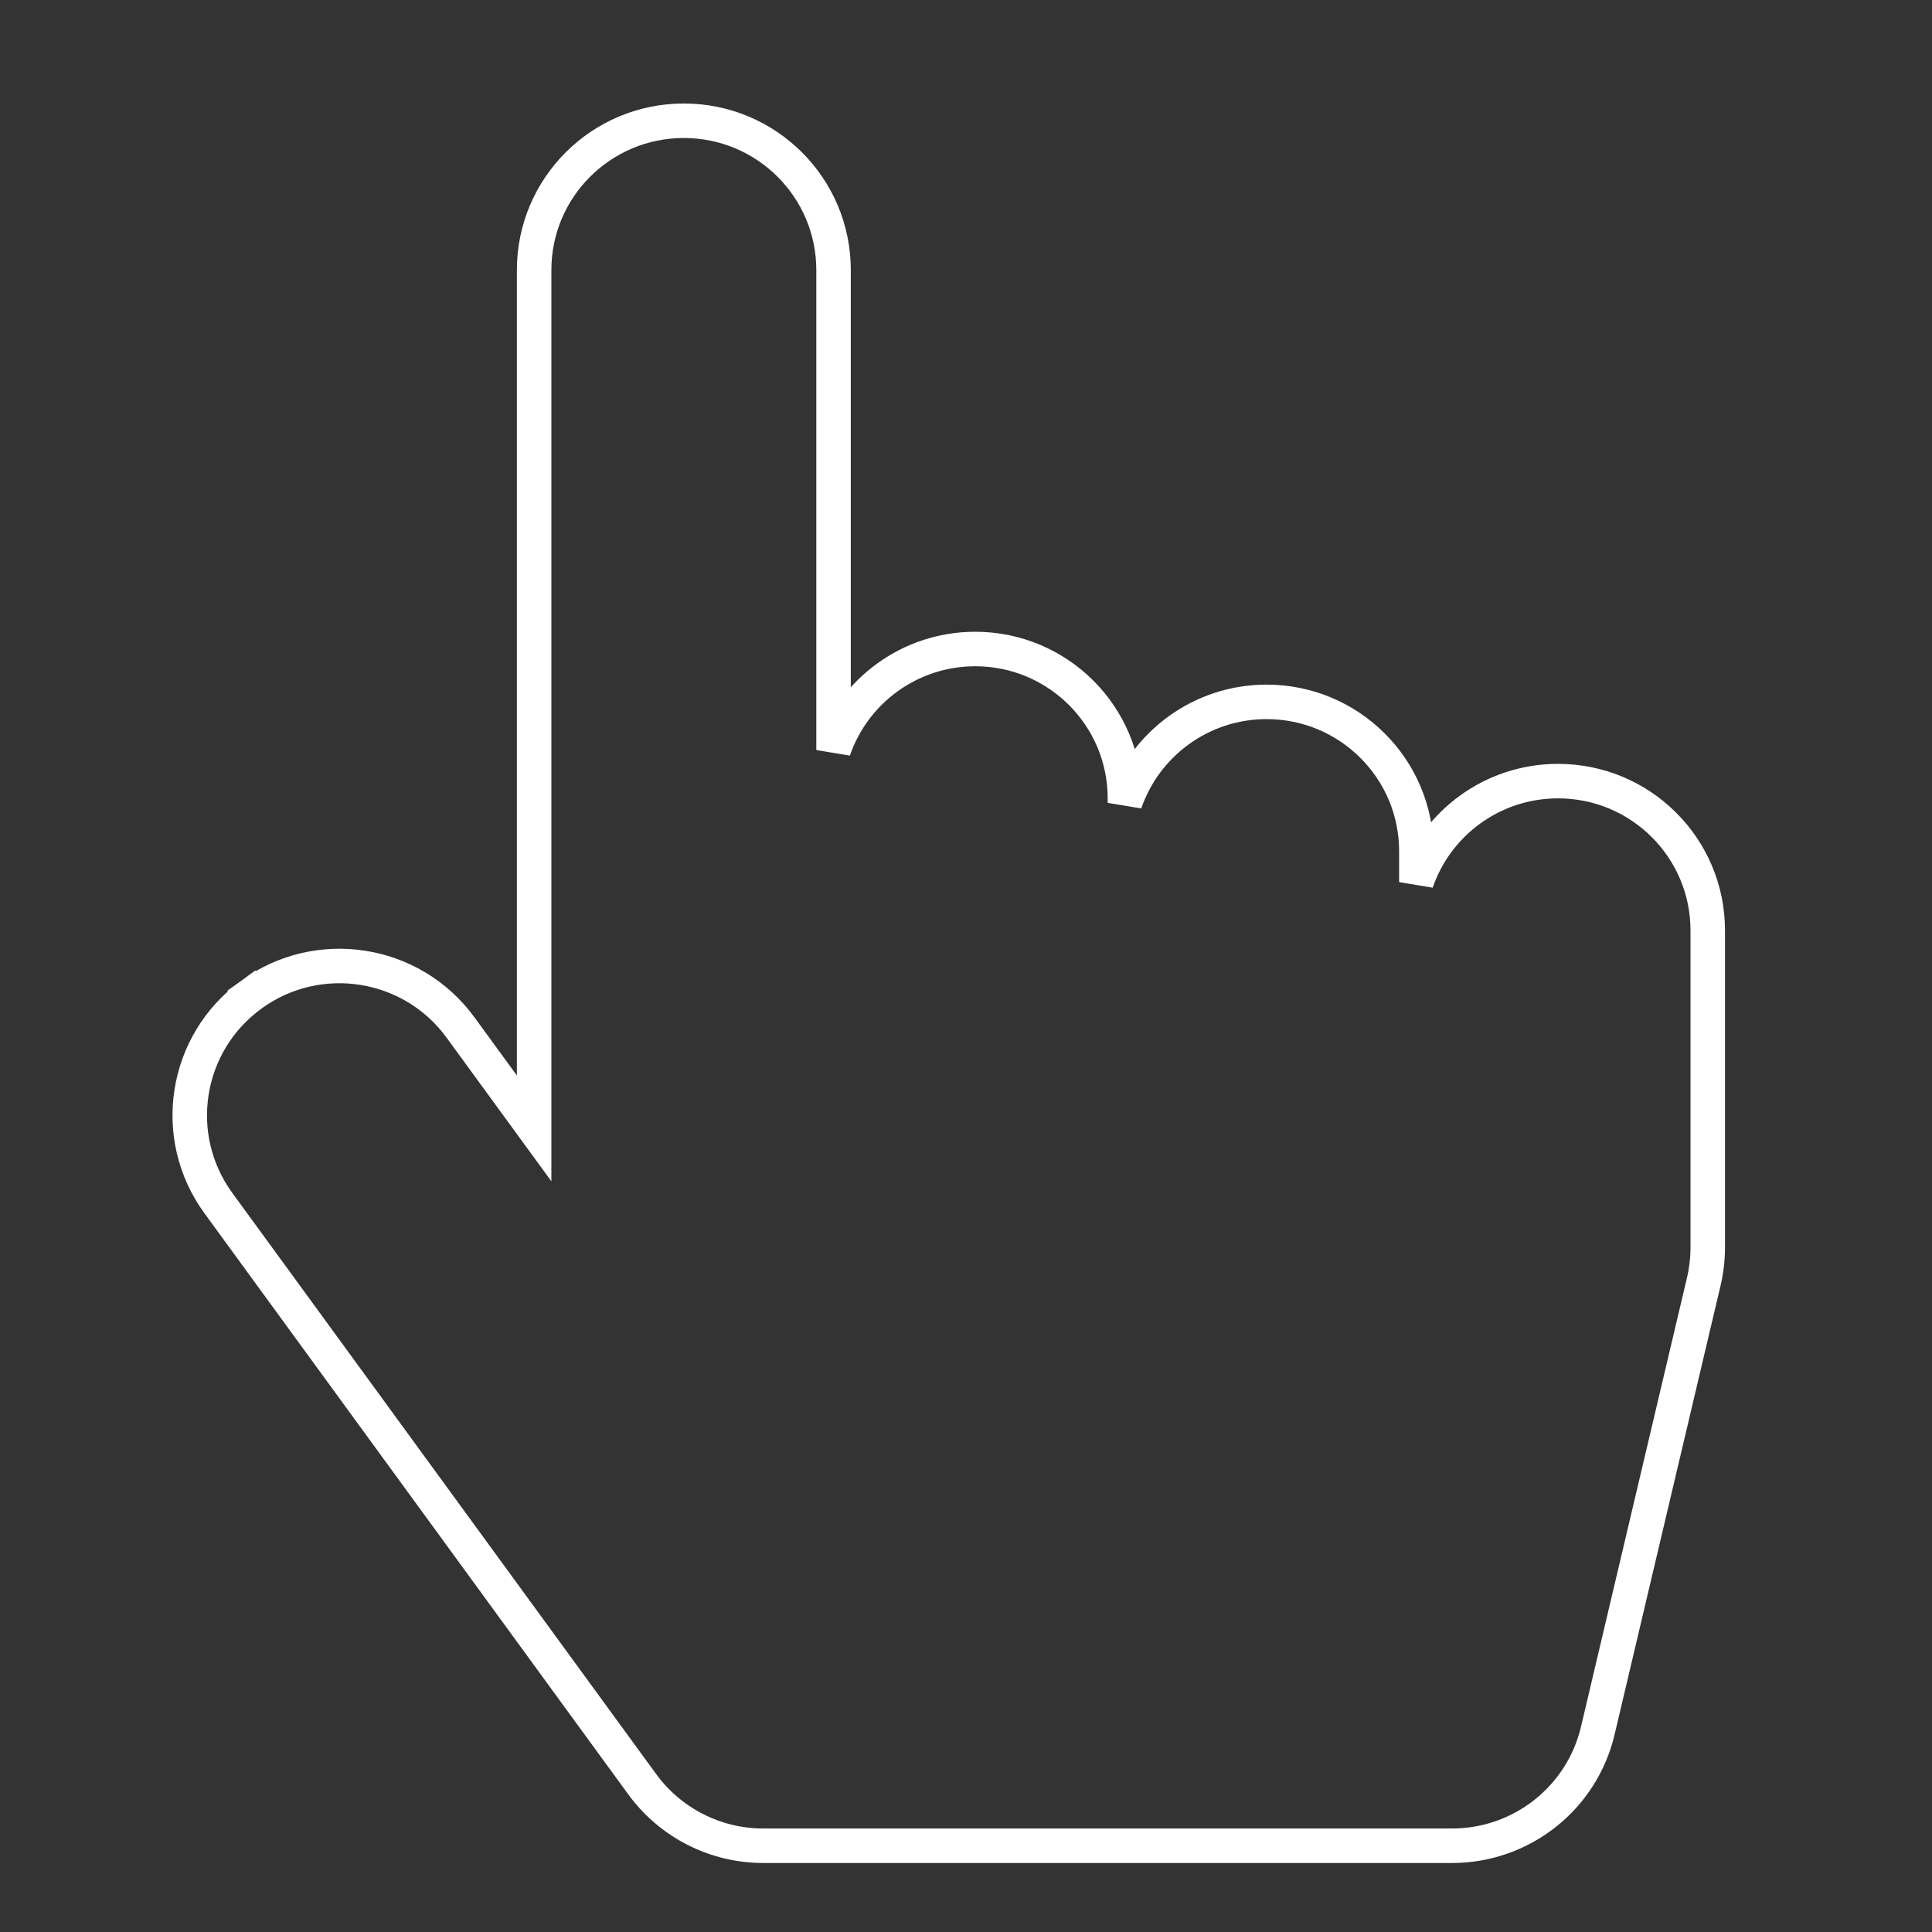 <svg width="56" height="56" viewBox="0 0 56 56" fill="none" xmlns="http://www.w3.org/2000/svg">
<rect x="0" y="0" width="56" height="56" fill="#333333" stroke="none"/>
<path d="M15.482 32.707L13.348 29.782C11.939 27.849 9.225 27.422 7.288 28.827L7.58 29.23L7.288 28.828C5.349 30.233 4.92 32.941 6.331 34.874L18.616 51.718L18.616 51.718C19.019 52.27 19.547 52.719 20.157 53.029C20.766 53.339 21.441 53.5 22.125 53.5H42.089C44.102 53.5 45.852 52.119 46.313 50.163L49.385 37.148C49.385 37.148 49.385 37.148 49.385 37.148C49.461 36.823 49.5 36.49 49.5 36.156V26.969C49.5 24.577 47.556 22.641 45.161 22.641C43.256 22.641 41.637 23.865 41.054 25.568V24.672C41.054 22.28 39.109 20.344 36.714 20.344C34.81 20.344 33.191 21.568 32.607 23.271V23.141C32.607 20.749 30.663 18.812 28.268 18.812C26.364 18.812 24.744 20.037 24.161 21.74V7.828C24.161 5.436 22.217 3.5 19.821 3.5C17.426 3.5 15.482 5.436 15.482 7.828V32.707Z" stroke="white"/>
</svg>
